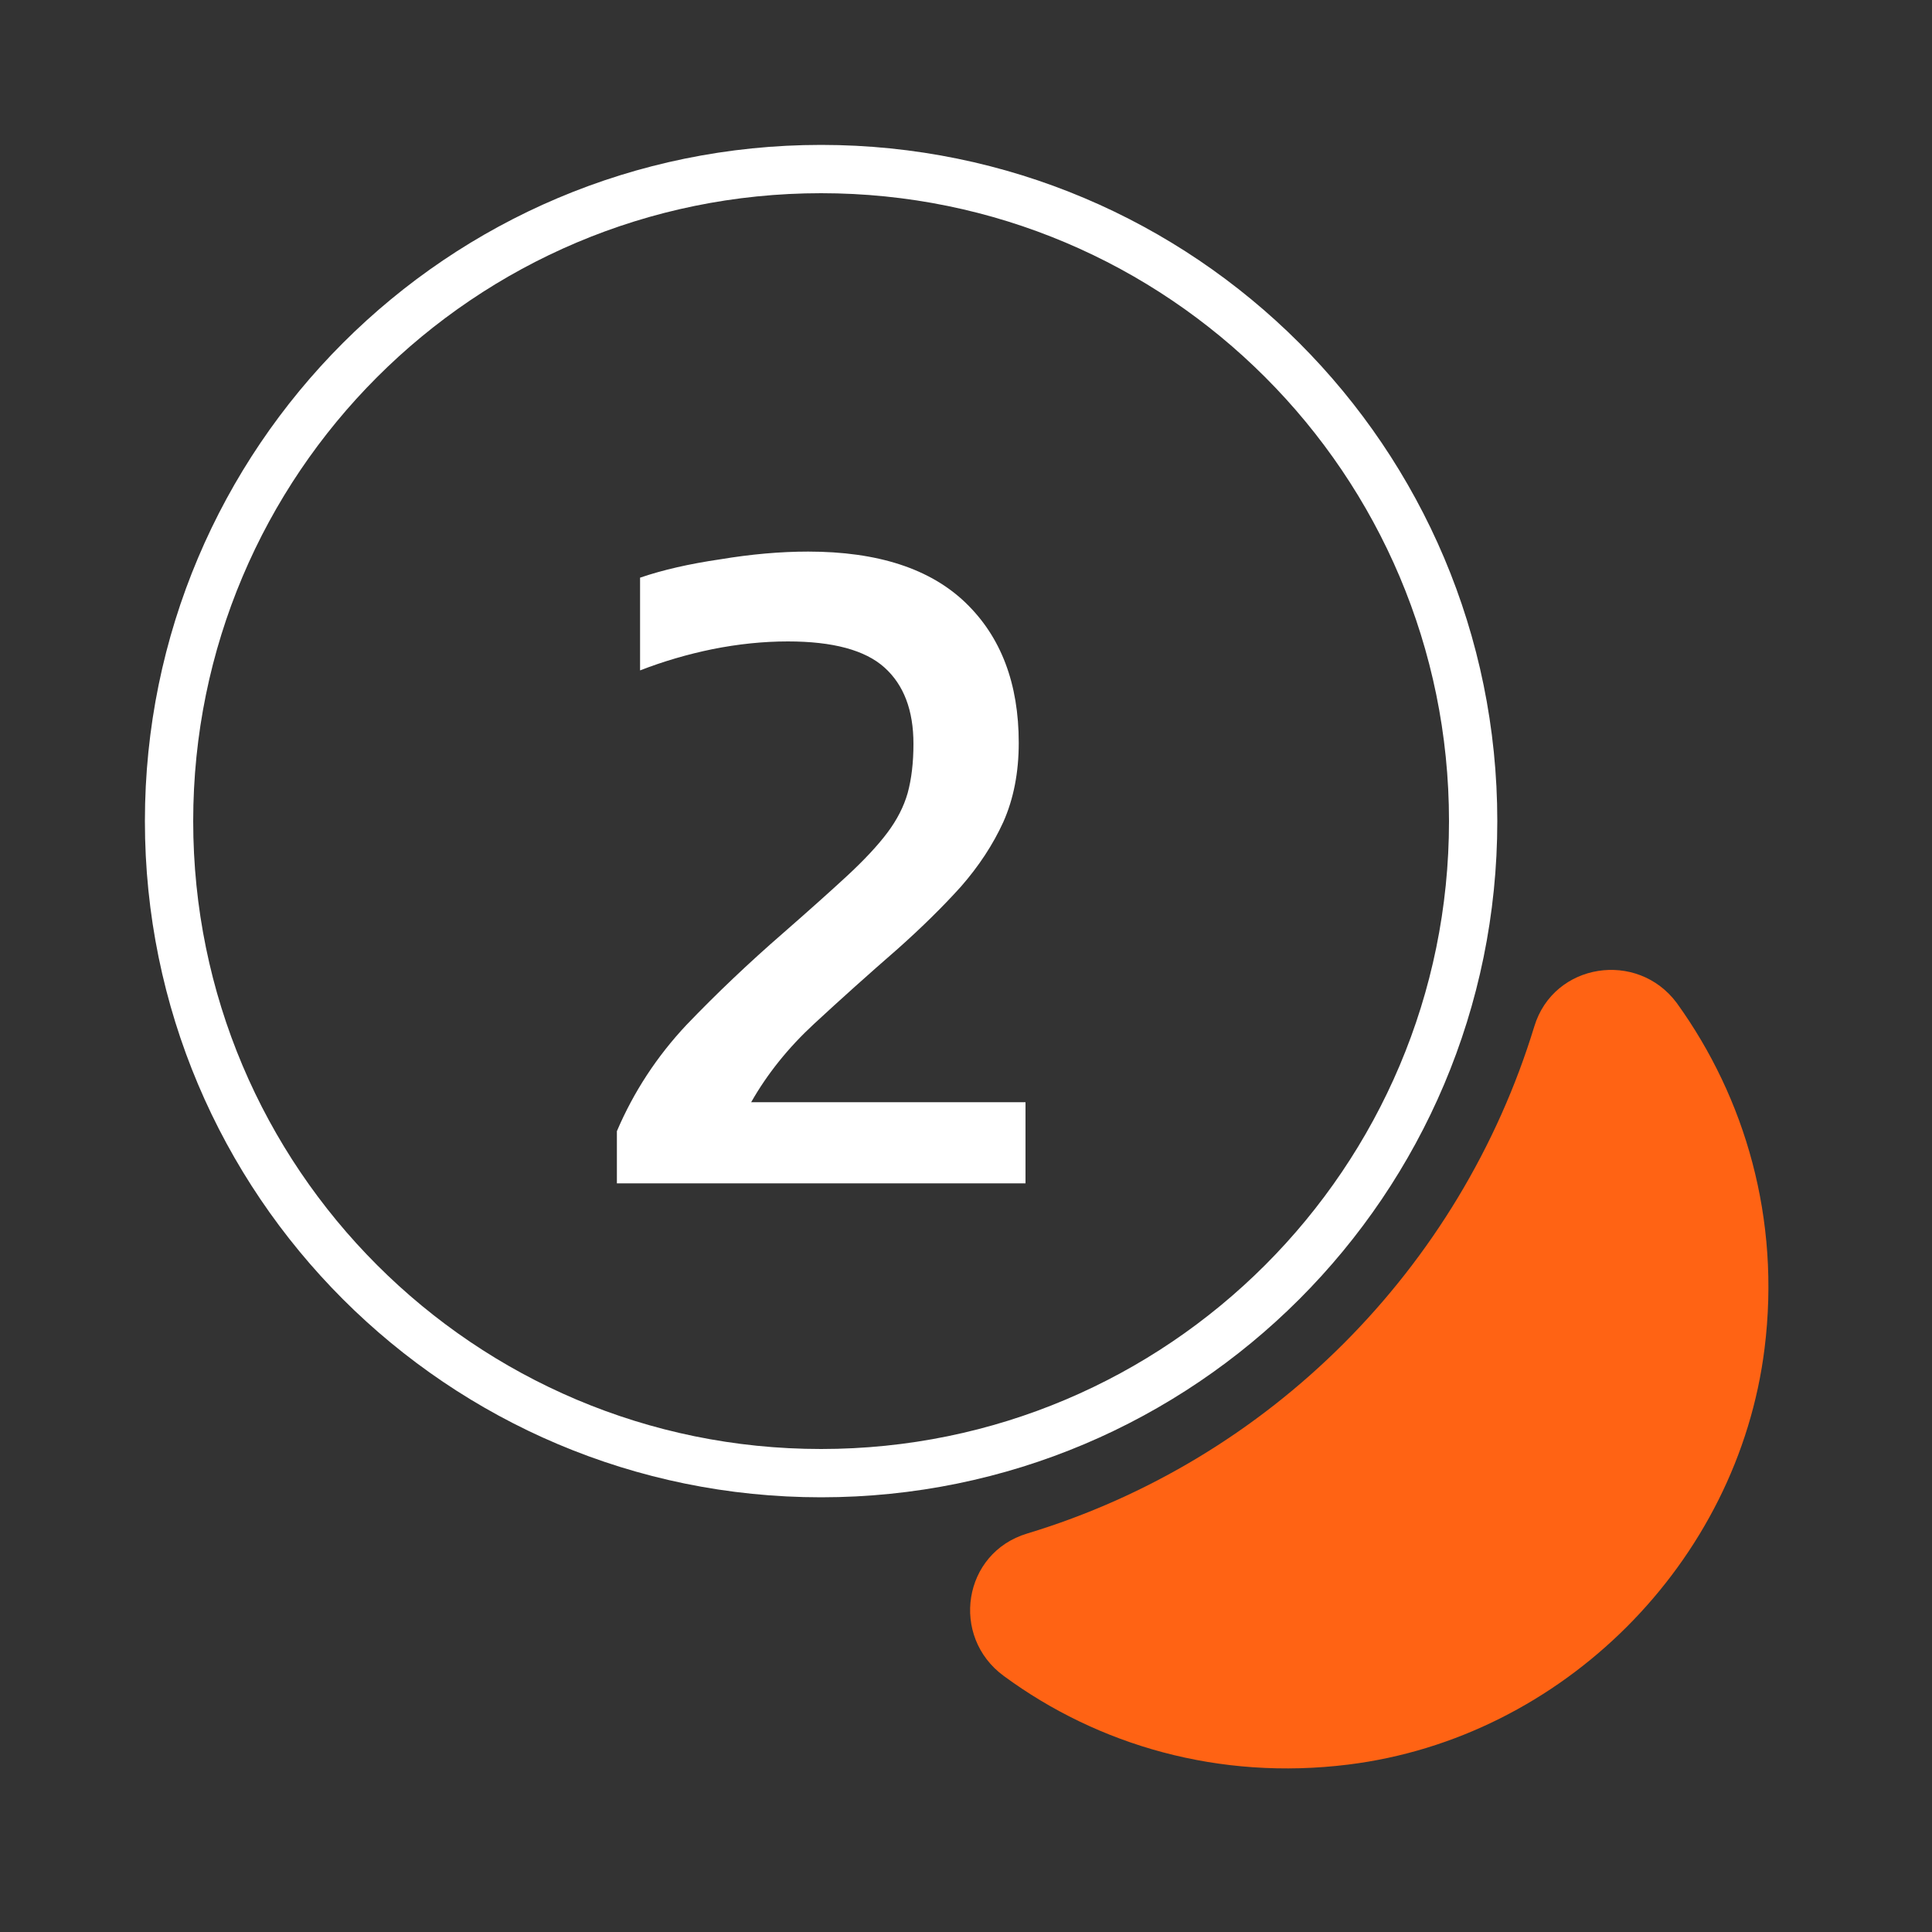 <svg width="80" height="80" viewBox="0 0 80 80" fill="none" xmlns="http://www.w3.org/2000/svg">
<rect x="0" y="0" width="80" height="80" fill="#333333" stroke="none"/>
<path d="M34 61C48.912 61 61 48.912 61 34C61 19.088 48.912 7 34 7C19.088 7 7 19.088 7 34C7 48.912 19.088 61 34 61Z" stroke="white" stroke-width="2" stroke-linecap="round" stroke-linejoin="round"/>
<path d="M73.067 55.834C71.967 64.7 64.7 71.967 55.834 73.067C50.467 73.734 45.467 72.267 41.567 69.4C39.334 67.767 39.867 64.3 42.533 63.5C52.567 60.467 60.467 52.534 63.533 42.5C64.334 39.867 67.8 39.334 69.433 41.534C72.267 45.467 73.734 50.467 73.067 55.834Z" fill="#FF6314"/>
<path d="M25.544 49V46.84C26.238 45.213 27.198 43.747 28.424 42.44C29.678 41.133 31.011 39.867 32.424 38.64C33.491 37.707 34.371 36.92 35.064 36.28C35.784 35.613 36.344 35.013 36.744 34.48C37.144 33.947 37.424 33.4 37.584 32.84C37.744 32.253 37.824 31.573 37.824 30.8C37.824 29.413 37.424 28.36 36.624 27.64C35.824 26.92 34.491 26.56 32.624 26.56C31.611 26.56 30.571 26.667 29.504 26.88C28.464 27.093 27.464 27.387 26.504 27.76V23.92C27.438 23.6 28.544 23.347 29.824 23.16C31.104 22.947 32.318 22.84 33.464 22.84C36.344 22.84 38.518 23.547 39.984 24.96C41.451 26.373 42.184 28.307 42.184 30.76C42.184 31.987 41.971 33.08 41.544 34.04C41.118 34.973 40.531 35.867 39.784 36.72C39.038 37.547 38.171 38.4 37.184 39.28C35.958 40.347 34.798 41.387 33.704 42.4C32.638 43.387 31.771 44.467 31.104 45.64H42.464V49H25.544Z" fill="white"/>
</svg>
